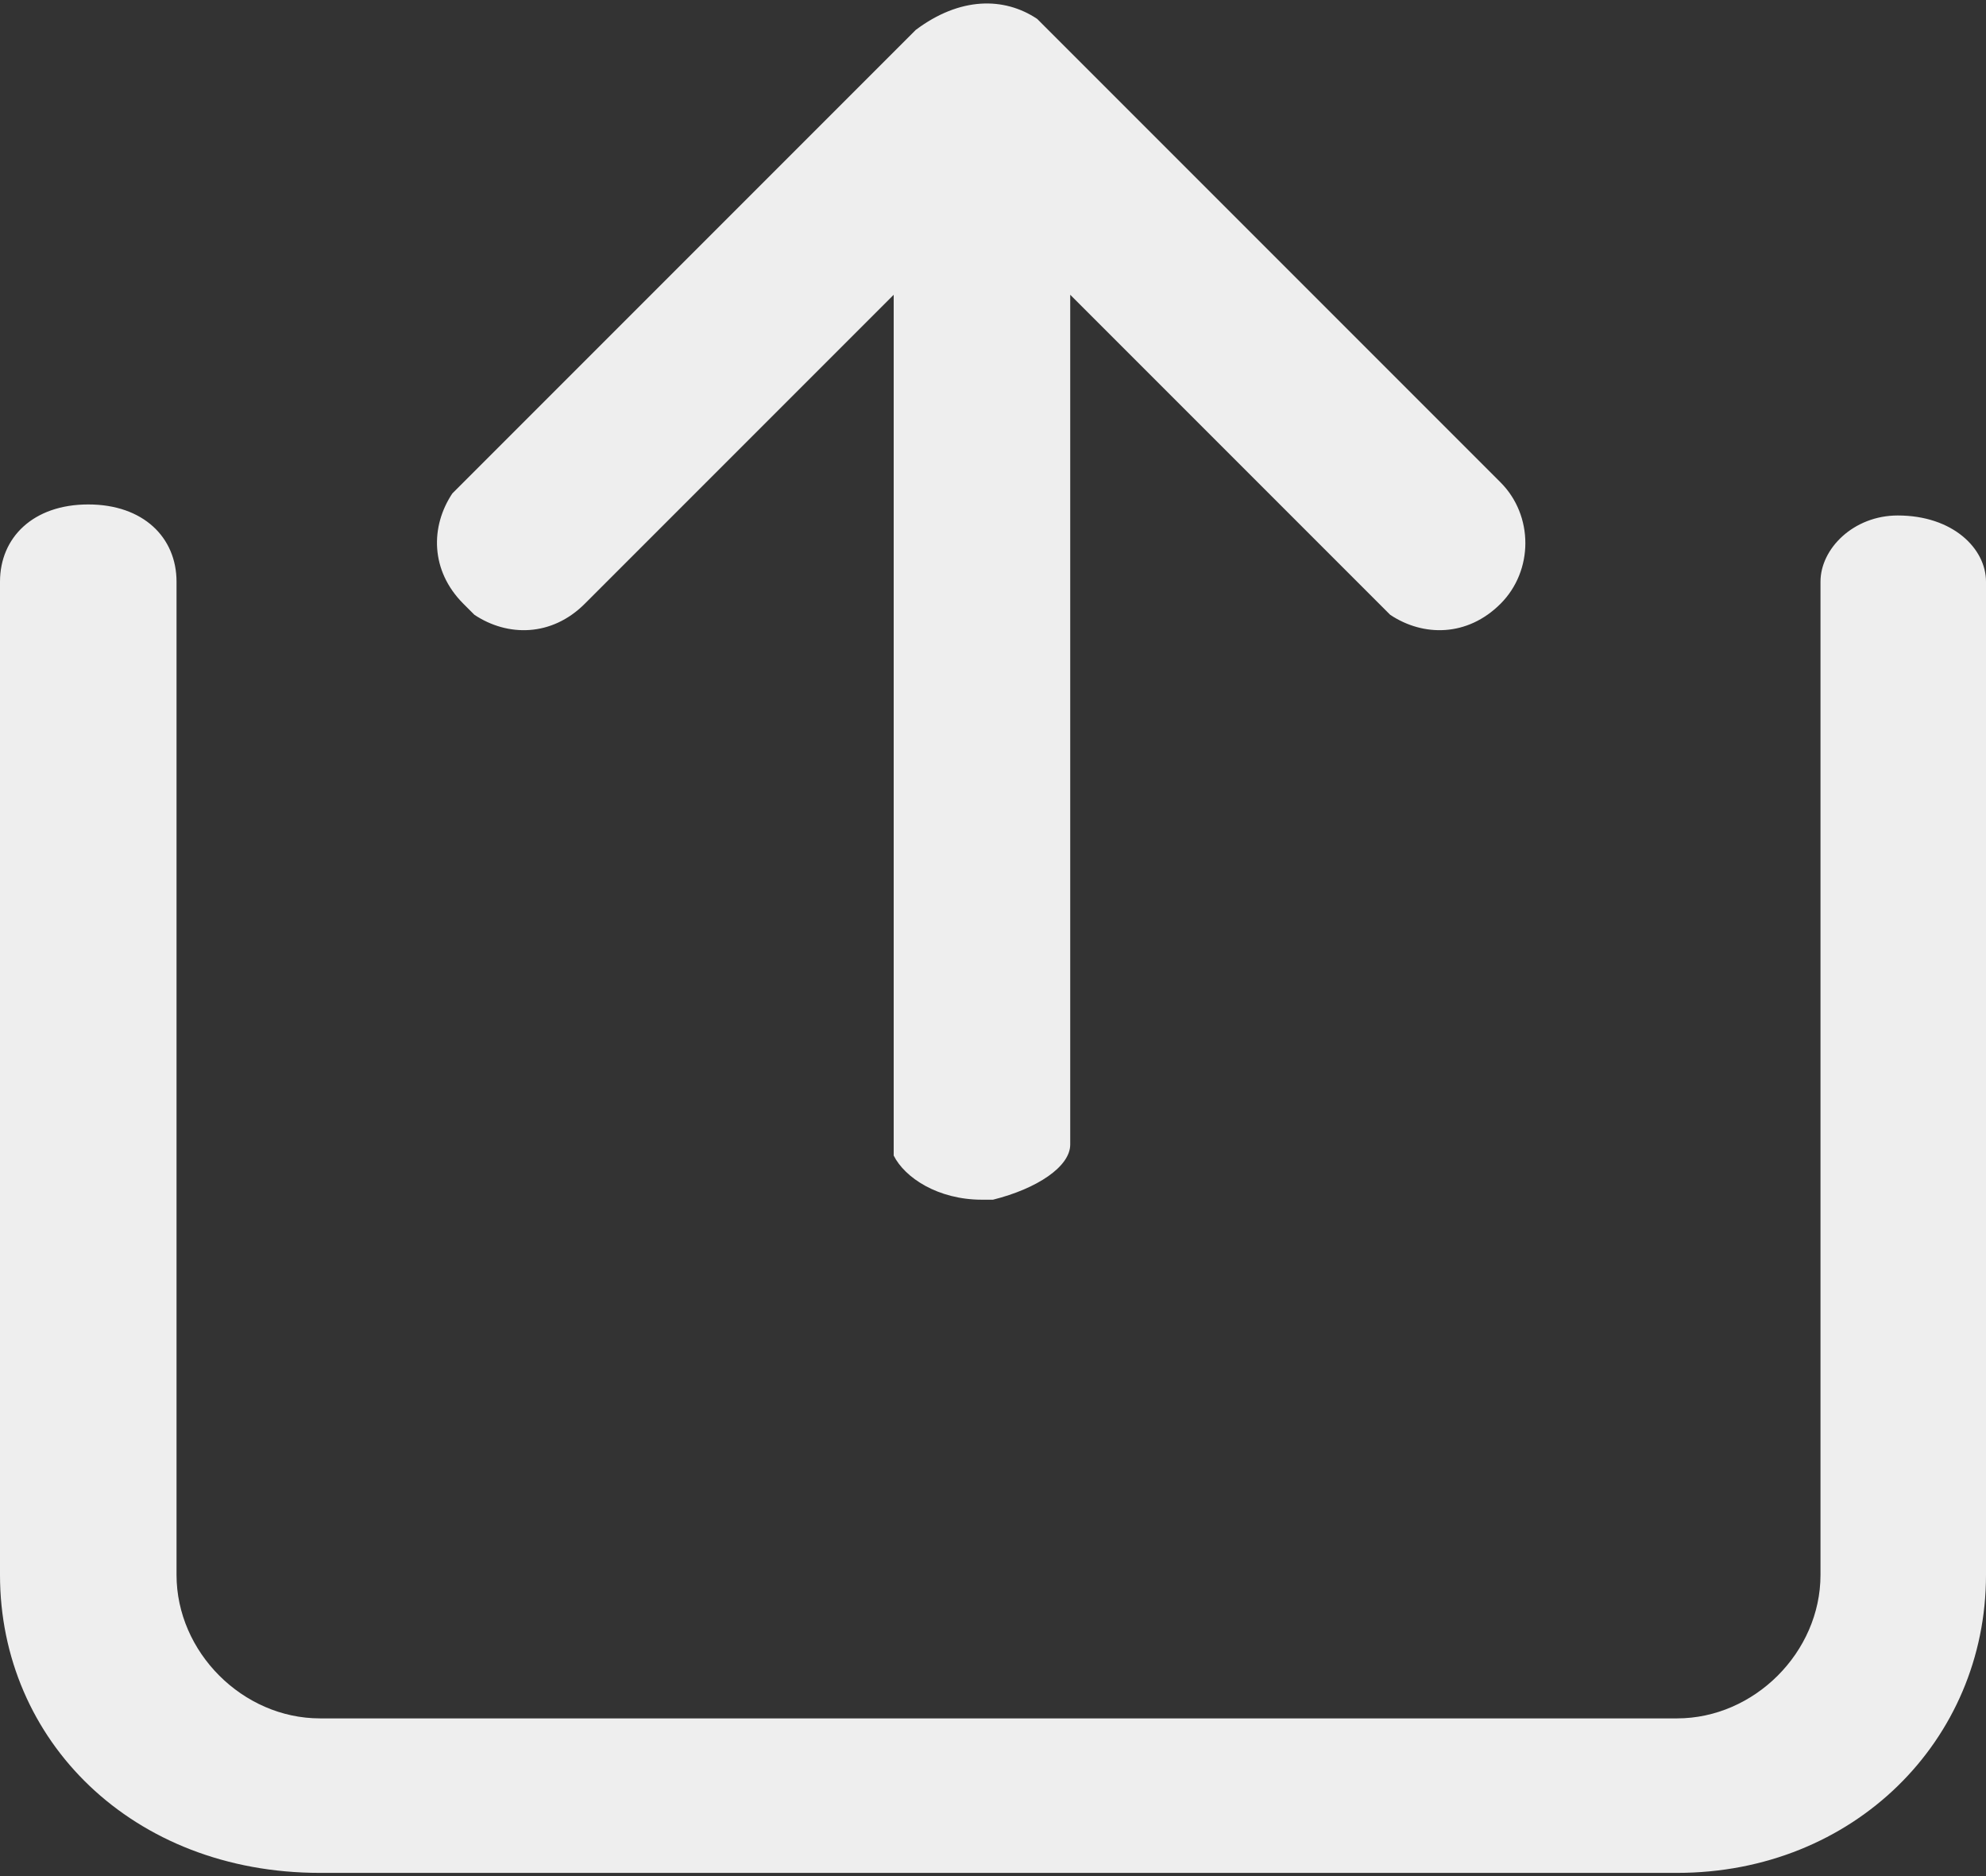 <svg xmlns="http://www.w3.org/2000/svg" viewBox="0 0 18 17" style="enable-background:new 0 0 18 17" xml:space="preserve"><rect x="0" y="0" width="18" height="17" fill="#333333" stroke="none"/><path d="M17.2 4.671c.5 0 .8.3.8.6v9c0 1.5-1.2 2.7-2.8 2.7H2.9c-1.7 0-2.9-1.2-2.9-2.7v-9c0-.4.3-.7.8-.7s.8.3.8.7v9c0 .7.6 1.3 1.3 1.3h12.3c.7 0 1.3-.6 1.3-1.3v-9c0-.3.3-.6.7-.6zM9.4.171l4.2 4.2c.3.3.3.8 0 1.1-.3.3-.7.3-1 .1l-.1-.1-2.8-2.8v7.7c0 .2-.3.4-.7.5h-.1c-.4 0-.7-.2-.8-.4v-7.8l-2.8 2.8c-.3.3-.7.3-1 .1l-.1-.1c-.3-.3-.3-.7-.1-1l.1-.1 4.1-4.1c.4-.3.8-.3 1.1-.1z" style="fill:#EEE" /></svg>